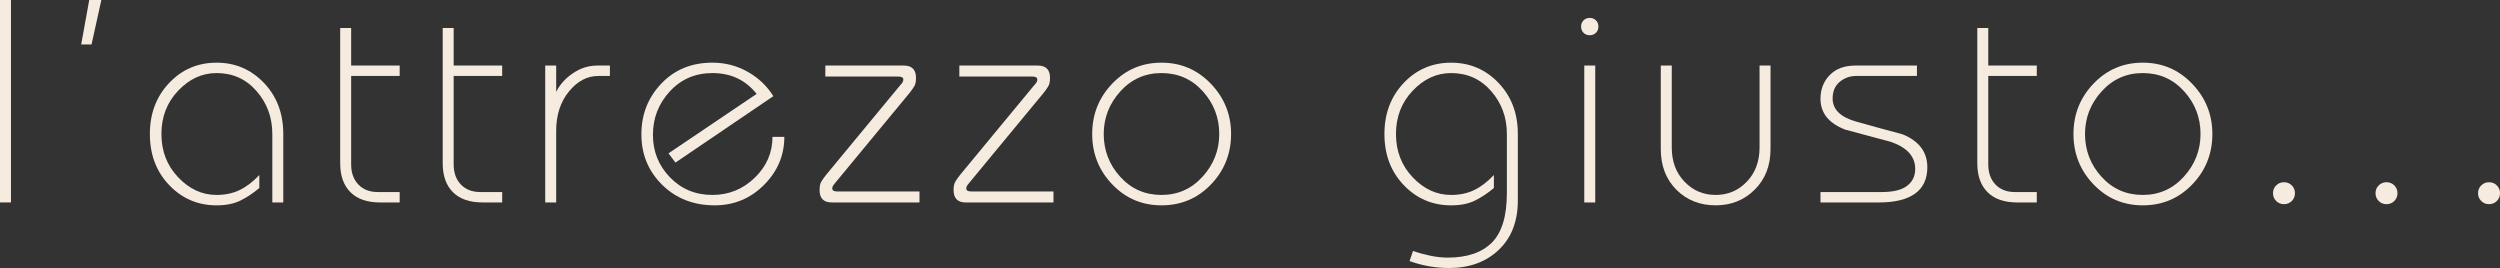 <!-- Generator: Adobe Illustrator 19.2.1, SVG Export Plug-In  -->
<svg version="1.1"
	 xmlns="http://www.w3.org/2000/svg" xmlns:xlink="http://www.w3.org/1999/xlink" xmlns:a="http://ns.adobe.com/AdobeSVGViewerExtensions/3.0/"
	 x="0px" y="0px" width="337.618px" height="36.192px" viewBox="0 0 337.618 36.192"
	 style="enable-background:new 0 0 337.618 36.192;" xml:space="preserve">
<rect x="0" y="0" width="337.618" height="36.192" fill="#333333" stroke="none"/>
<style type="text/css">
	.st0{fill:#F5EBDF;}
</style>
<defs>
</defs>
<g>
	<path class="st0" d="M1.482,27.339H0V0h1.482V27.339z"/>
	<path class="st0" d="M13.688,0l-1.326,6.006l-1.398,0.002L12.051,0H13.688z"/>
	<path class="st0" d="M38.257,27.339h-1.481v-9.243c0-2.235-0.709-4.166-2.126-5.791s-3.218-2.438-5.401-2.438
		c-1.95,0-3.68,0.793-5.187,2.379c-1.509,1.586-2.263,3.536-2.263,5.85c0,2.314,0.754,4.265,2.263,5.851
		c1.507,1.586,3.236,2.379,5.187,2.379c1.17,0,2.21-0.221,3.12-0.663c0.91-0.441,1.794-1.117,2.652-2.028v1.755
		c-0.833,0.702-1.685,1.268-2.555,1.697c-0.872,0.429-1.944,0.644-3.218,0.644c-2.522,0-4.654-0.91-6.396-2.73
		c-1.742-1.819-2.613-4.12-2.613-6.903c0-2.755,0.864-5.05,2.594-6.883c1.729-1.833,3.866-2.75,6.415-2.75
		c2.521,0,4.654,0.91,6.396,2.73c1.741,1.82,2.612,4.121,2.612,6.902V27.339z"/>
	<path class="st0" d="M53.975,27.339h-2.652c-1.742,0-3.074-0.46-3.997-1.382c-0.923-0.921-1.385-2.226-1.385-3.913V3.783h1.482
		v5.07h6.552v1.403h-6.552v11.935c0,1.145,0.324,2.054,0.975,2.729c0.649,0.677,1.521,1.015,2.613,1.015h2.964V27.339z"/>
	<path class="st0" d="M67.819,27.339h-2.652c-1.742,0-3.074-0.46-3.997-1.382c-0.923-0.921-1.385-2.226-1.385-3.913V3.783h1.482
		v5.07h6.552v1.403h-6.552v11.935c0,1.145,0.324,2.054,0.975,2.729c0.649,0.677,1.521,1.015,2.613,1.015h2.964V27.339z"/>
	<path class="st0" d="M82.366,10.257h-1.561c-1.508,0-2.834,0.702-3.978,2.106c-1.145,1.404-1.716,3.172-1.716,5.304v9.672H73.63
		V8.854h1.482v3.549c0.493-0.988,1.248-1.826,2.262-2.516c1.014-0.688,2.106-1.033,3.276-1.033h1.716V10.257z"/>
	<path class="st0" d="M105.922,18.486c0,2.496-0.917,4.66-2.75,6.493s-4.05,2.75-6.649,2.75c-2.86,0-5.226-0.923-7.098-2.77
		c-1.872-1.846-2.808-4.12-2.808-6.825c0-2.678,0.896-4.959,2.69-6.844s4.095-2.828,6.903-2.828c1.716,0,3.302,0.41,4.758,1.229
		c1.456,0.819,2.613,1.918,3.471,3.296l-13.221,8.97l-0.937-1.249l11.899-8.026c-1.482-1.876-3.472-2.814-5.969-2.814
		c-2.314,0-4.233,0.825-5.754,2.477c-1.521,1.651-2.282,3.607-2.282,5.869c0,2.236,0.767,4.147,2.301,5.733s3.445,2.379,5.733,2.379
		c2.209,0,4.114-0.773,5.713-2.32c1.6-1.547,2.399-3.387,2.399-5.519H105.922z"/>
	<path class="st0" d="M124.173,27.339h-11.855c-1.092,0-1.638-0.559-1.638-1.677c0-0.312,0.032-0.585,0.097-0.819
		c0.065-0.233,0.332-0.649,0.8-1.248l9.867-11.934c0.104-0.104,0.221-0.24,0.351-0.409s0.195-0.345,0.195-0.526
		c0-0.26-0.234-0.391-0.702-0.391h-9.828V8.854h10.608c1.092,0,1.638,0.558,1.638,1.674c0,0.312-0.032,0.584-0.099,0.817
		c-0.065,0.234-0.334,0.649-0.806,1.246l-9.867,11.934c-0.103,0.131-0.219,0.274-0.347,0.432c-0.128,0.156-0.191,0.326-0.191,0.509
		c0,0.262,0.233,0.393,0.702,0.393h11.075V27.339z"/>
	<path class="st0" d="M142.27,27.339h-11.855c-1.092,0-1.638-0.559-1.638-1.677c0-0.312,0.032-0.585,0.097-0.819
		c0.065-0.233,0.332-0.649,0.8-1.248l9.867-11.934c0.104-0.104,0.221-0.24,0.351-0.409s0.195-0.345,0.195-0.526
		c0-0.26-0.234-0.391-0.702-0.391h-9.828V8.854h10.608c1.092,0,1.638,0.558,1.638,1.674c0,0.312-0.032,0.584-0.099,0.817
		c-0.065,0.234-0.334,0.649-0.806,1.246l-9.867,11.934c-0.103,0.131-0.219,0.274-0.347,0.432c-0.128,0.156-0.191,0.326-0.191,0.509
		c0,0.262,0.233,0.393,0.702,0.393h11.075V27.339z"/>
	<path class="st0" d="M166.255,18.096c0,2.652-0.904,4.921-2.711,6.806c-1.808,1.886-4.036,2.828-6.688,2.828
		c-2.626,0-4.843-0.942-6.649-2.828c-1.808-1.885-2.71-4.153-2.71-6.806c0-2.651,0.902-4.92,2.71-6.805
		c1.807-1.885,4.023-2.828,6.649-2.828s4.849,0.949,6.669,2.848C165.345,13.208,166.255,15.471,166.255,18.096z M164.655,18.096
		c0-2.209-0.74-4.134-2.223-5.771s-3.341-2.457-5.577-2.457c-2.21,0-4.063,0.825-5.558,2.477s-2.242,3.568-2.242,5.752
		c0,2.211,0.741,4.135,2.223,5.772c1.482,1.638,3.341,2.457,5.577,2.457c2.21,0,4.063-0.825,5.558-2.477
		C163.908,22.198,164.655,20.28,164.655,18.096z"/>
	<path class="st0" d="M204.98,27.079c0,2.804-0.857,5.023-2.574,6.659c-1.716,1.636-3.952,2.454-6.708,2.454
		c-1.846,0-3.627-0.313-5.343-0.937l0.468-1.365c0.702,0.249,1.469,0.461,2.302,0.636c0.831,0.174,1.624,0.262,2.379,0.262
		c2.626,0,4.614-0.675,5.967-2.025c1.352-1.35,2.028-3.582,2.028-6.697v-7.982c0-2.231-0.709-4.159-2.126-5.782
		c-1.417-1.622-3.218-2.434-5.401-2.434c-1.95,0-3.68,0.793-5.187,2.379c-1.509,1.586-2.263,3.536-2.263,5.85
		c0,2.314,0.754,4.265,2.263,5.851c1.507,1.586,3.236,2.379,5.187,2.379c1.17,0,2.21-0.221,3.12-0.663
		c0.91-0.441,1.794-1.117,2.652-2.028v1.755c-0.833,0.702-1.685,1.268-2.555,1.697c-0.872,0.429-1.944,0.644-3.218,0.644
		c-2.522,0-4.654-0.91-6.396-2.73c-1.742-1.819-2.613-4.12-2.613-6.903c0-2.755,0.864-5.05,2.594-6.883
		c1.729-1.833,3.866-2.75,6.415-2.75c2.521,0,4.654,0.909,6.396,2.727c1.741,1.817,2.612,4.115,2.612,6.894V27.079z"/>
	<path class="st0" d="M215.861,3.588c0,0.339-0.111,0.618-0.331,0.839c-0.222,0.221-0.501,0.331-0.839,0.331
		s-0.618-0.11-0.839-0.331s-0.331-0.5-0.331-0.839c0-0.337,0.11-0.617,0.331-0.838s0.501-0.332,0.839-0.332s0.617,0.111,0.839,0.332
		C215.75,2.971,215.861,3.251,215.861,3.588z M215.433,27.339h-1.482V8.854h1.482V27.339z"/>
	<path class="st0" d="M239.105,20.124c0,2.236-0.709,4.063-2.126,5.479c-1.417,1.418-3.178,2.126-5.284,2.126
		c-2.132,0-3.9-0.702-5.304-2.106c-1.404-1.404-2.106-3.237-2.106-5.499V8.854h1.482v11.075c0,1.872,0.571,3.407,1.716,4.603
		c1.144,1.196,2.548,1.794,4.212,1.794s3.067-0.598,4.212-1.794c1.144-1.195,1.716-2.73,1.716-4.603V8.854h1.482V20.124z"/>
	<path class="st0" d="M260.282,22.581c0,1.586-0.555,2.775-1.662,3.568c-1.108,0.794-2.718,1.189-4.83,1.189h-7.938v-1.403h8.293
		c1.538,0,2.673-0.279,3.403-0.839c0.729-0.559,1.096-1.319,1.096-2.281c0-1.69-1.105-2.912-3.315-3.666
		c-2.054-0.546-4.095-1.093-6.123-1.639c-2.236-0.857-3.354-2.248-3.354-4.173c0-1.273,0.415-2.34,1.248-3.198
		c0.831-0.857,1.988-1.286,3.471-1.286h8.307v1.403h-8.189c-0.858,0-1.606,0.268-2.243,0.8c-0.637,0.533-0.955,1.281-0.955,2.242
		c0,1.482,1.059,2.522,3.179,3.12c2.118,0.599,4.205,1.17,6.259,1.716C259.164,19.046,260.282,20.527,260.282,22.581z"/>
	<path class="st0" d="M275.063,27.339h-2.652c-1.742,0-3.074-0.46-3.997-1.382c-0.923-0.921-1.385-2.226-1.385-3.913V3.783h1.482
		v5.07h6.552v1.403h-6.552v11.935c0,1.145,0.324,2.054,0.975,2.729c0.649,0.677,1.521,1.015,2.613,1.015h2.964V27.339z"/>
	<path class="st0" d="M298.774,18.096c0,2.652-0.904,4.921-2.711,6.806c-1.808,1.886-4.036,2.828-6.688,2.828
		c-2.626,0-4.843-0.942-6.649-2.828c-1.808-1.885-2.71-4.153-2.71-6.806c0-2.651,0.902-4.92,2.71-6.805
		c1.807-1.885,4.023-2.828,6.649-2.828s4.849,0.949,6.669,2.848C297.864,13.208,298.774,15.471,298.774,18.096z M297.175,18.096
		c0-2.209-0.74-4.134-2.223-5.771s-3.341-2.457-5.577-2.457c-2.21,0-4.063,0.825-5.558,2.477s-2.242,3.568-2.242,5.752
		c0,2.211,0.741,4.135,2.223,5.772c1.482,1.638,3.341,2.457,5.577,2.457c2.21,0,4.063-0.825,5.558-2.477
		C296.428,22.198,297.175,20.28,297.175,18.096z"/>
	<path class="st0" d="M309.928,26.091c0,0.416-0.144,0.768-0.429,1.054c-0.287,0.285-0.638,0.429-1.054,0.429
		s-0.767-0.144-1.053-0.429c-0.286-0.286-0.429-0.638-0.429-1.054c0-0.415,0.143-0.767,0.429-1.053s0.637-0.429,1.053-0.429
		s0.767,0.143,1.054,0.429C309.784,25.324,309.928,25.676,309.928,26.091z"/>
	<path class="st0" d="M323.773,26.091c0,0.416-0.144,0.768-0.429,1.054c-0.287,0.285-0.638,0.429-1.054,0.429
		s-0.767-0.144-1.053-0.429c-0.286-0.286-0.429-0.638-0.429-1.054c0-0.415,0.143-0.767,0.429-1.053s0.637-0.429,1.053-0.429
		s0.767,0.143,1.054,0.429C323.63,25.324,323.773,25.676,323.773,26.091z"/>
	<path class="st0" d="M337.618,26.091c0,0.416-0.144,0.768-0.429,1.054c-0.287,0.285-0.638,0.429-1.054,0.429
		s-0.767-0.144-1.053-0.429c-0.286-0.286-0.429-0.638-0.429-1.054c0-0.415,0.143-0.767,0.429-1.053s0.637-0.429,1.053-0.429
		s0.767,0.143,1.054,0.429C337.475,25.324,337.618,25.676,337.618,26.091z"/>
</g>
</svg>